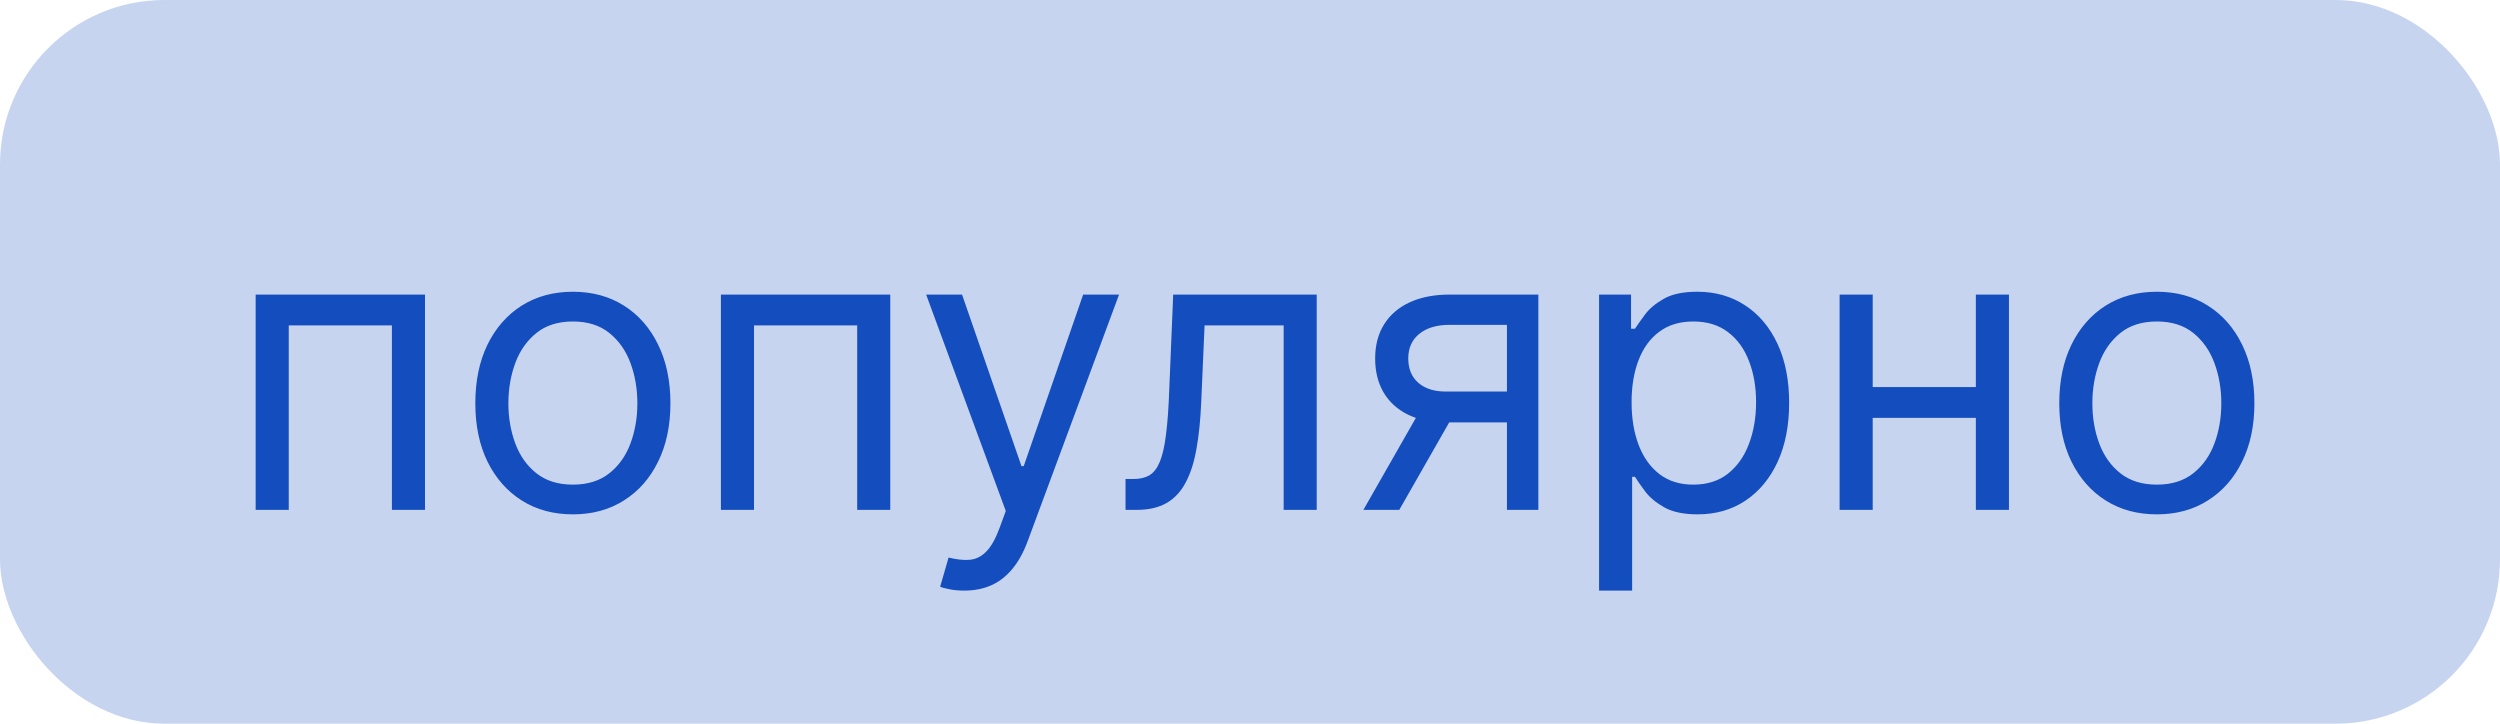 <?xml version="1.0" encoding="UTF-8"?> <svg xmlns="http://www.w3.org/2000/svg" width="76" height="22" viewBox="0 0 76 22" fill="none"><rect width="76" height="22" rx="5" fill="#134DBE" fill-opacity="0.24"></rect><path d="M7.772 15.5V8.955H12.92V15.5H11.914V9.892H8.778V15.5H7.772ZM17.416 15.636C16.825 15.636 16.306 15.496 15.86 15.214C15.417 14.933 15.07 14.54 14.82 14.034C14.573 13.528 14.45 12.938 14.45 12.261C14.45 11.579 14.573 10.984 14.82 10.476C15.07 9.967 15.417 9.572 15.86 9.291C16.306 9.01 16.825 8.869 17.416 8.869C18.006 8.869 18.523 9.01 18.967 9.291C19.413 9.572 19.759 9.967 20.006 10.476C20.256 10.984 20.381 11.579 20.381 12.261C20.381 12.938 20.256 13.528 20.006 14.034C19.759 14.54 19.413 14.933 18.967 15.214C18.523 15.496 18.006 15.636 17.416 15.636ZM17.416 14.733C17.864 14.733 18.234 14.618 18.523 14.388C18.813 14.158 19.028 13.855 19.167 13.48C19.306 13.105 19.376 12.699 19.376 12.261C19.376 11.824 19.306 11.416 19.167 11.038C19.028 10.661 18.813 10.355 18.523 10.122C18.234 9.889 17.864 9.773 17.416 9.773C16.967 9.773 16.597 9.889 16.308 10.122C16.018 10.355 15.803 10.661 15.664 11.038C15.525 11.416 15.455 11.824 15.455 12.261C15.455 12.699 15.525 13.105 15.664 13.48C15.803 13.855 16.018 14.158 16.308 14.388C16.597 14.618 16.967 14.733 17.416 14.733ZM21.916 15.5V8.955H27.064V15.5H26.059V9.892H22.922V15.5H21.916ZM29.314 17.954C29.144 17.954 28.992 17.94 28.858 17.912C28.725 17.886 28.633 17.861 28.581 17.835L28.837 16.949C29.081 17.011 29.297 17.034 29.485 17.017C29.672 17 29.838 16.916 29.983 16.766C30.131 16.618 30.266 16.378 30.388 16.046L30.576 15.534L28.155 8.955H29.246L31.053 14.171H31.121L32.928 8.955H34.019L31.24 16.454C31.115 16.793 30.961 17.072 30.776 17.294C30.591 17.518 30.377 17.685 30.133 17.793C29.891 17.901 29.618 17.954 29.314 17.954ZM34.216 15.5V14.562H34.455C34.651 14.562 34.814 14.524 34.945 14.447C35.075 14.368 35.18 14.23 35.26 14.034C35.342 13.835 35.405 13.56 35.447 13.207C35.493 12.852 35.526 12.401 35.545 11.852L35.665 8.955H40.028V15.5H39.023V9.892H36.619L36.517 12.227C36.494 12.764 36.446 13.237 36.372 13.646C36.301 14.053 36.192 14.393 36.044 14.669C35.899 14.945 35.706 15.152 35.465 15.291C35.223 15.43 34.92 15.5 34.557 15.5H34.216ZM45.811 15.5V9.875H44.072C43.68 9.875 43.372 9.966 43.148 10.148C42.923 10.329 42.811 10.579 42.811 10.898C42.811 11.21 42.912 11.456 43.114 11.635C43.318 11.814 43.598 11.903 43.953 11.903H46.067V12.841H43.953C43.51 12.841 43.128 12.763 42.807 12.607C42.486 12.45 42.239 12.227 42.065 11.938C41.892 11.645 41.805 11.298 41.805 10.898C41.805 10.494 41.896 10.148 42.078 9.858C42.26 9.568 42.52 9.345 42.858 9.189C43.199 9.033 43.604 8.955 44.072 8.955H46.766V15.5H45.811ZM41.447 15.5L43.305 12.244H44.396L42.538 15.5H41.447ZM48.612 17.954V8.955H49.584V9.994H49.703C49.777 9.881 49.879 9.736 50.01 9.56C50.143 9.381 50.334 9.222 50.581 9.082C50.831 8.94 51.169 8.869 51.595 8.869C52.146 8.869 52.632 9.007 53.052 9.283C53.473 9.558 53.801 9.949 54.037 10.454C54.272 10.96 54.39 11.557 54.39 12.244C54.39 12.938 54.272 13.538 54.037 14.047C53.801 14.553 53.474 14.945 53.056 15.223C52.639 15.499 52.157 15.636 51.612 15.636C51.191 15.636 50.855 15.567 50.602 15.428C50.349 15.286 50.154 15.125 50.018 14.946C49.882 14.764 49.777 14.614 49.703 14.494H49.617V17.954H48.612ZM49.6 12.227C49.6 12.722 49.673 13.158 49.818 13.536C49.963 13.911 50.174 14.204 50.453 14.418C50.731 14.628 51.072 14.733 51.475 14.733C51.896 14.733 52.247 14.622 52.528 14.401C52.812 14.176 53.025 13.875 53.167 13.497C53.312 13.117 53.385 12.693 53.385 12.227C53.385 11.767 53.314 11.352 53.172 10.983C53.032 10.611 52.821 10.317 52.537 10.101C52.255 9.882 51.902 9.773 51.475 9.773C51.066 9.773 50.723 9.876 50.444 10.084C50.166 10.288 49.956 10.575 49.814 10.945C49.672 11.311 49.6 11.739 49.6 12.227ZM60.305 11.767V12.704H56.691V11.767H60.305ZM56.93 8.955V15.5H55.924V8.955H56.93ZM61.072 8.955V15.5H60.066V8.955H61.072ZM65.568 15.636C64.977 15.636 64.459 15.496 64.012 15.214C63.569 14.933 63.223 14.54 62.973 14.034C62.725 13.528 62.602 12.938 62.602 12.261C62.602 11.579 62.725 10.984 62.973 10.476C63.223 9.967 63.569 9.572 64.012 9.291C64.459 9.01 64.977 8.869 65.568 8.869C66.159 8.869 66.676 9.01 67.119 9.291C67.565 9.572 67.912 9.967 68.159 10.476C68.409 10.984 68.534 11.579 68.534 12.261C68.534 12.938 68.409 13.528 68.159 14.034C67.912 14.54 67.565 14.933 67.119 15.214C66.676 15.496 66.159 15.636 65.568 15.636ZM65.568 14.733C66.017 14.733 66.386 14.618 66.676 14.388C66.966 14.158 67.18 13.855 67.319 13.48C67.459 13.105 67.528 12.699 67.528 12.261C67.528 11.824 67.459 11.416 67.319 11.038C67.18 10.661 66.966 10.355 66.676 10.122C66.386 9.889 66.017 9.773 65.568 9.773C65.119 9.773 64.75 9.889 64.46 10.122C64.17 10.355 63.956 10.661 63.816 11.038C63.677 11.416 63.608 11.824 63.608 12.261C63.608 12.699 63.677 13.105 63.816 13.48C63.956 13.855 64.17 14.158 64.46 14.388C64.75 14.618 65.119 14.733 65.568 14.733Z" fill="#134DBE"></path></svg> 